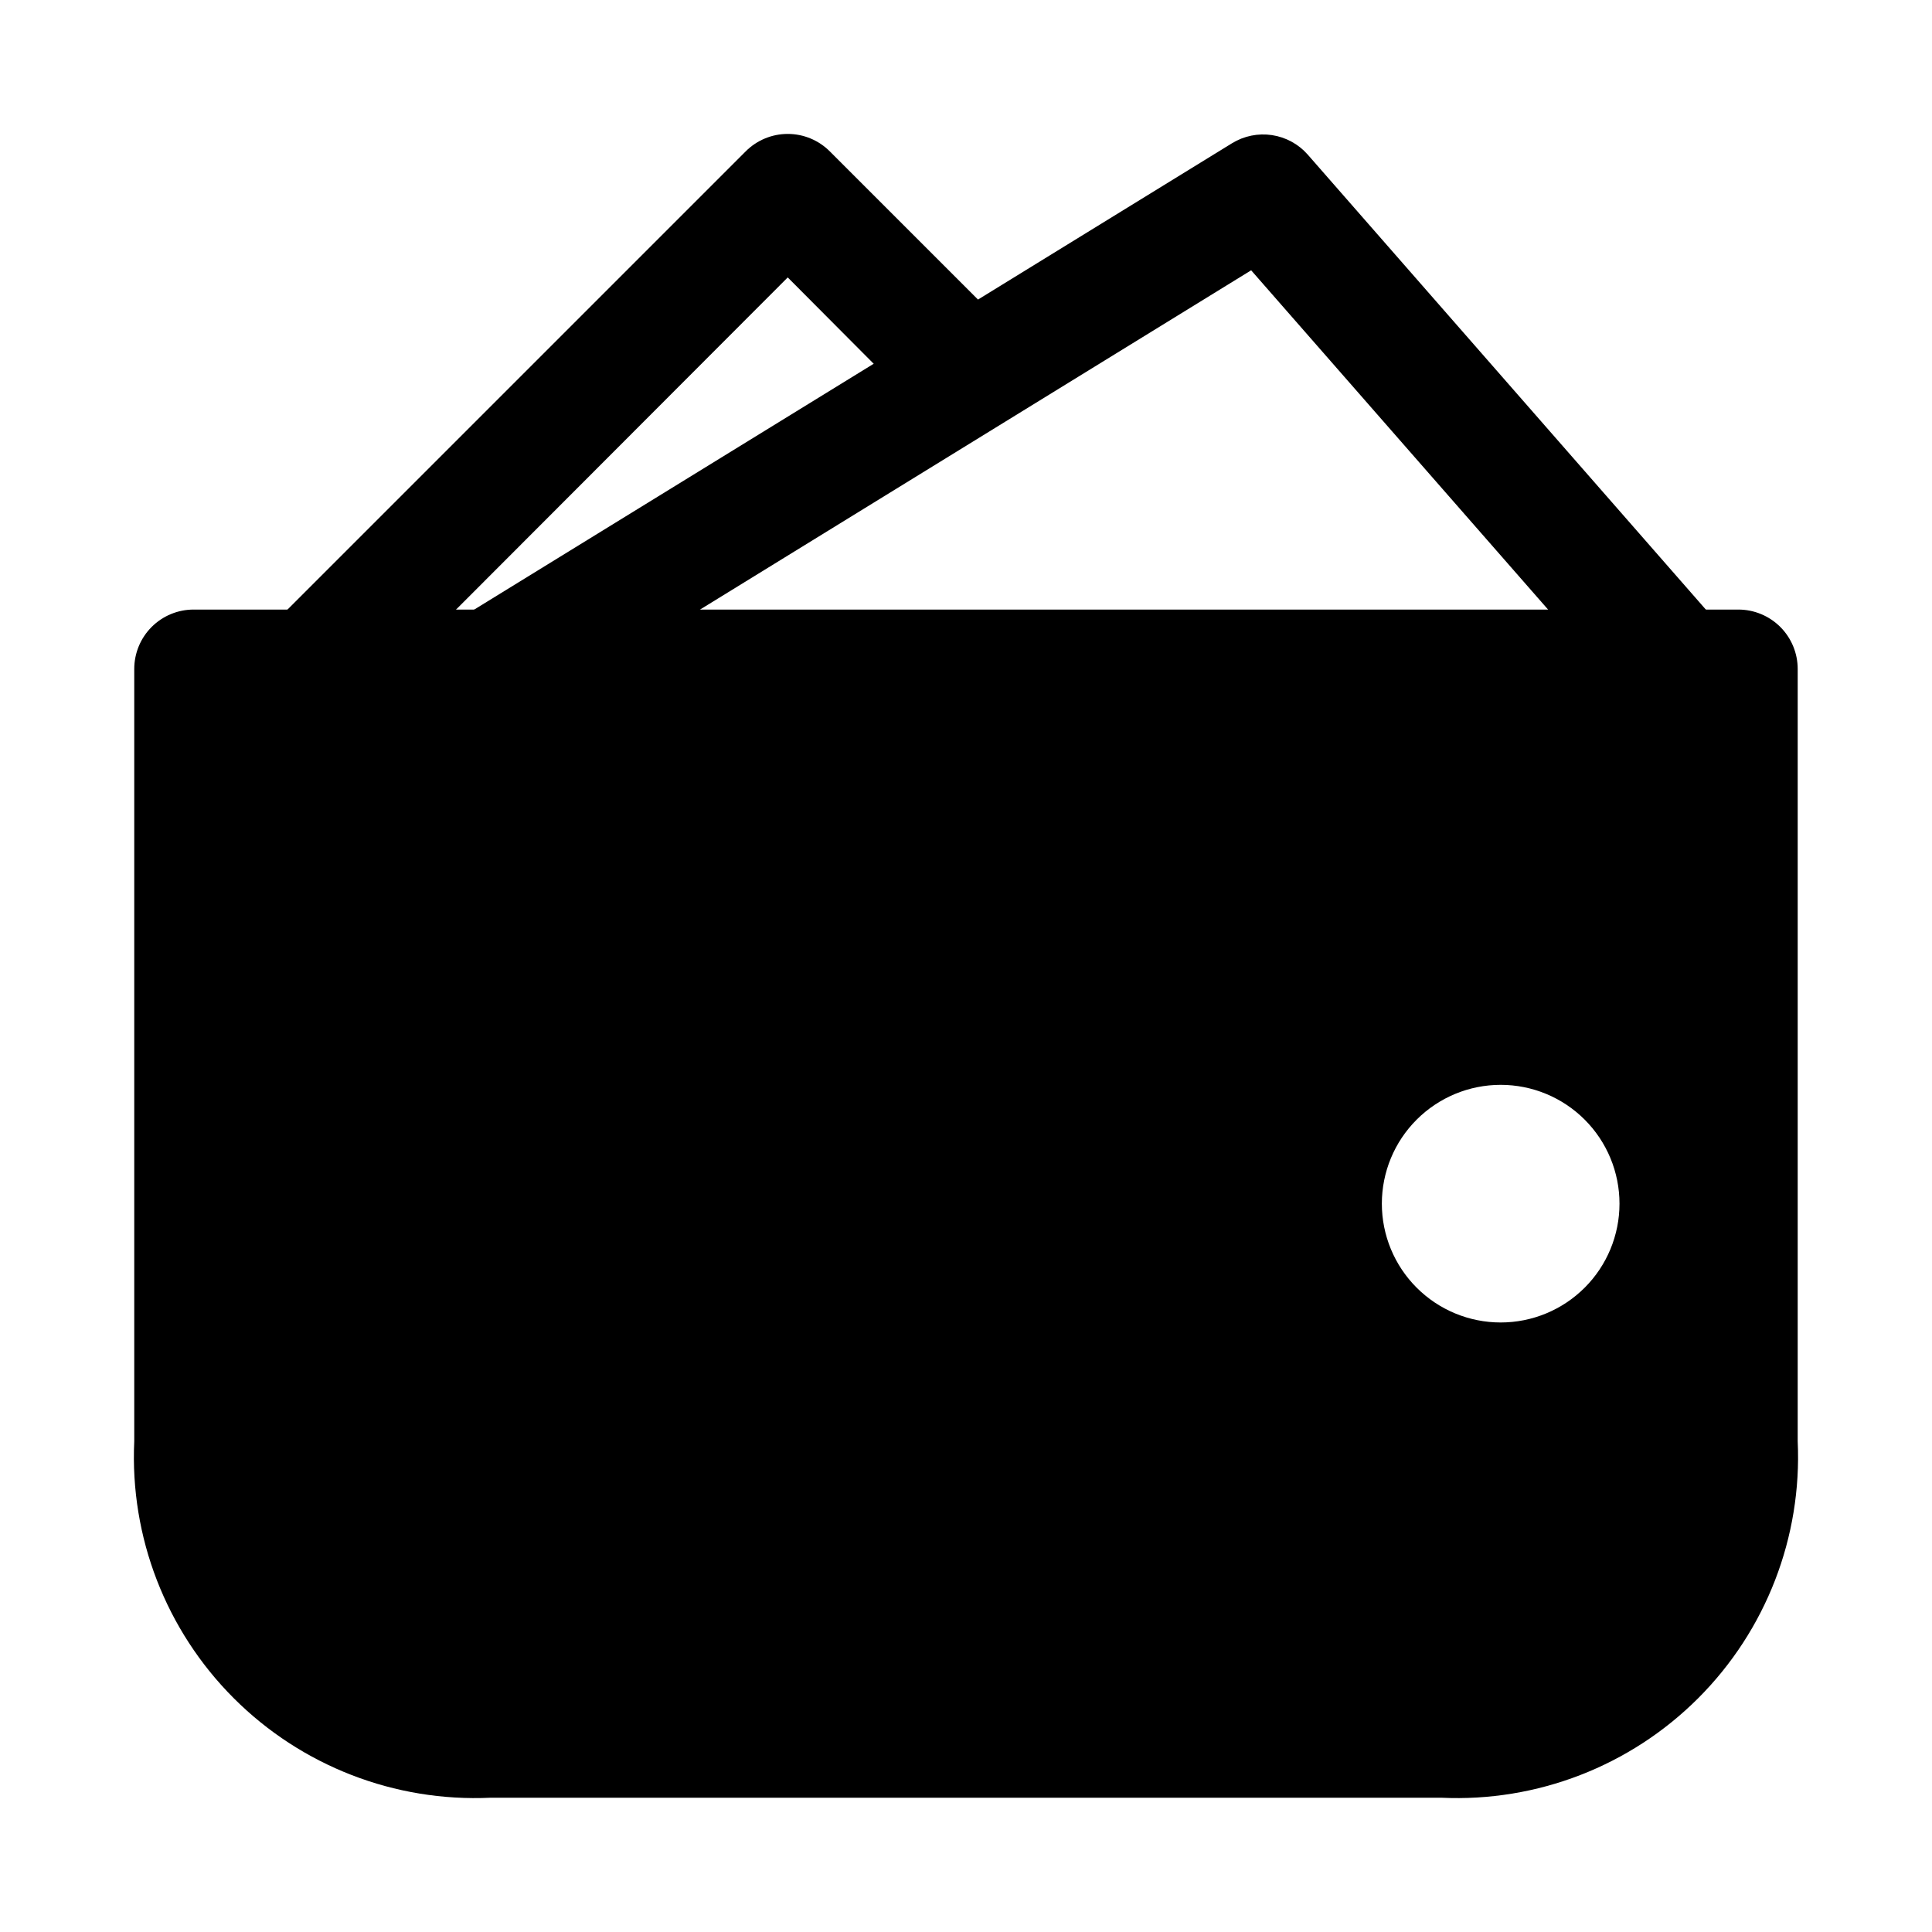 <?xml version="1.0" encoding="UTF-8"?>
<!-- Uploaded to: SVG Repo, www.svgrepo.com, Generator: SVG Repo Mixer Tools -->
<svg fill="#000000" width="800px" height="800px" version="1.1" viewBox="144 144 512 512" xmlns="http://www.w3.org/2000/svg">
 <g>
  <path d="m274.05 337.02c-4.586-0.031-8.93-2.059-11.895-5.555-2.969-3.492-4.266-8.109-3.555-12.637 0.715-4.527 3.363-8.52 7.262-10.938l204.67-125.95v0.004c3.156-1.93 6.887-2.688 10.543-2.141 3.656 0.547 7 2.363 9.453 5.129l110.21 125.95c3.426 4.254 4.402 9.98 2.582 15.129-1.82 5.148-6.184 8.984-11.52 10.137-5.34 1.152-10.895-0.543-14.68-4.484l-101.55-116.03-193.34 119.02c-2.461 1.523-5.293 2.344-8.188 2.363z"/>
  <path d="m226.81 337.02c-4.184 0.023-8.207-1.621-11.176-4.566-2.981-2.957-4.656-6.981-4.656-11.18 0-4.195 1.676-8.223 4.656-11.176l125.95-125.95c2.953-2.981 6.981-4.656 11.176-4.656 4.199 0 8.223 1.676 11.18 4.656l47.23 47.23c3.996 3.996 5.555 9.816 4.094 15.27-1.465 5.457-5.723 9.719-11.18 11.18-5.457 1.461-11.277-0.098-15.27-4.094l-36.055-36.211-114.77 114.93v0.004c-2.973 2.945-6.992 4.59-11.18 4.566z"/>
  <path d="m604.67 305.54h-409.35c-4.176 0-8.18 1.656-11.133 4.609-2.949 2.953-4.609 6.957-4.609 11.133v204.67c-1.18 25.398 8.395 50.117 26.371 68.094 17.977 17.977 42.695 27.551 68.094 26.371h251.9c25.398 1.18 50.117-8.395 68.094-26.371 17.977-17.977 27.551-42.695 26.371-68.094v-204.67c0-4.176-1.656-8.18-4.609-11.133-2.953-2.953-6.957-4.609-11.133-4.609zm-62.977 188.93c-8.352 0-16.359-3.316-22.266-9.223-5.906-5.902-9.223-13.914-9.223-22.262 0-8.352 3.316-16.363 9.223-22.266 5.906-5.906 13.914-9.223 22.266-9.223 8.352 0 16.359 3.316 22.266 9.223 5.906 5.902 9.223 13.914 9.223 22.266 0 8.348-3.316 16.359-9.223 22.262-5.906 5.906-13.914 9.223-22.266 9.223z"/>
 </g>
</svg>